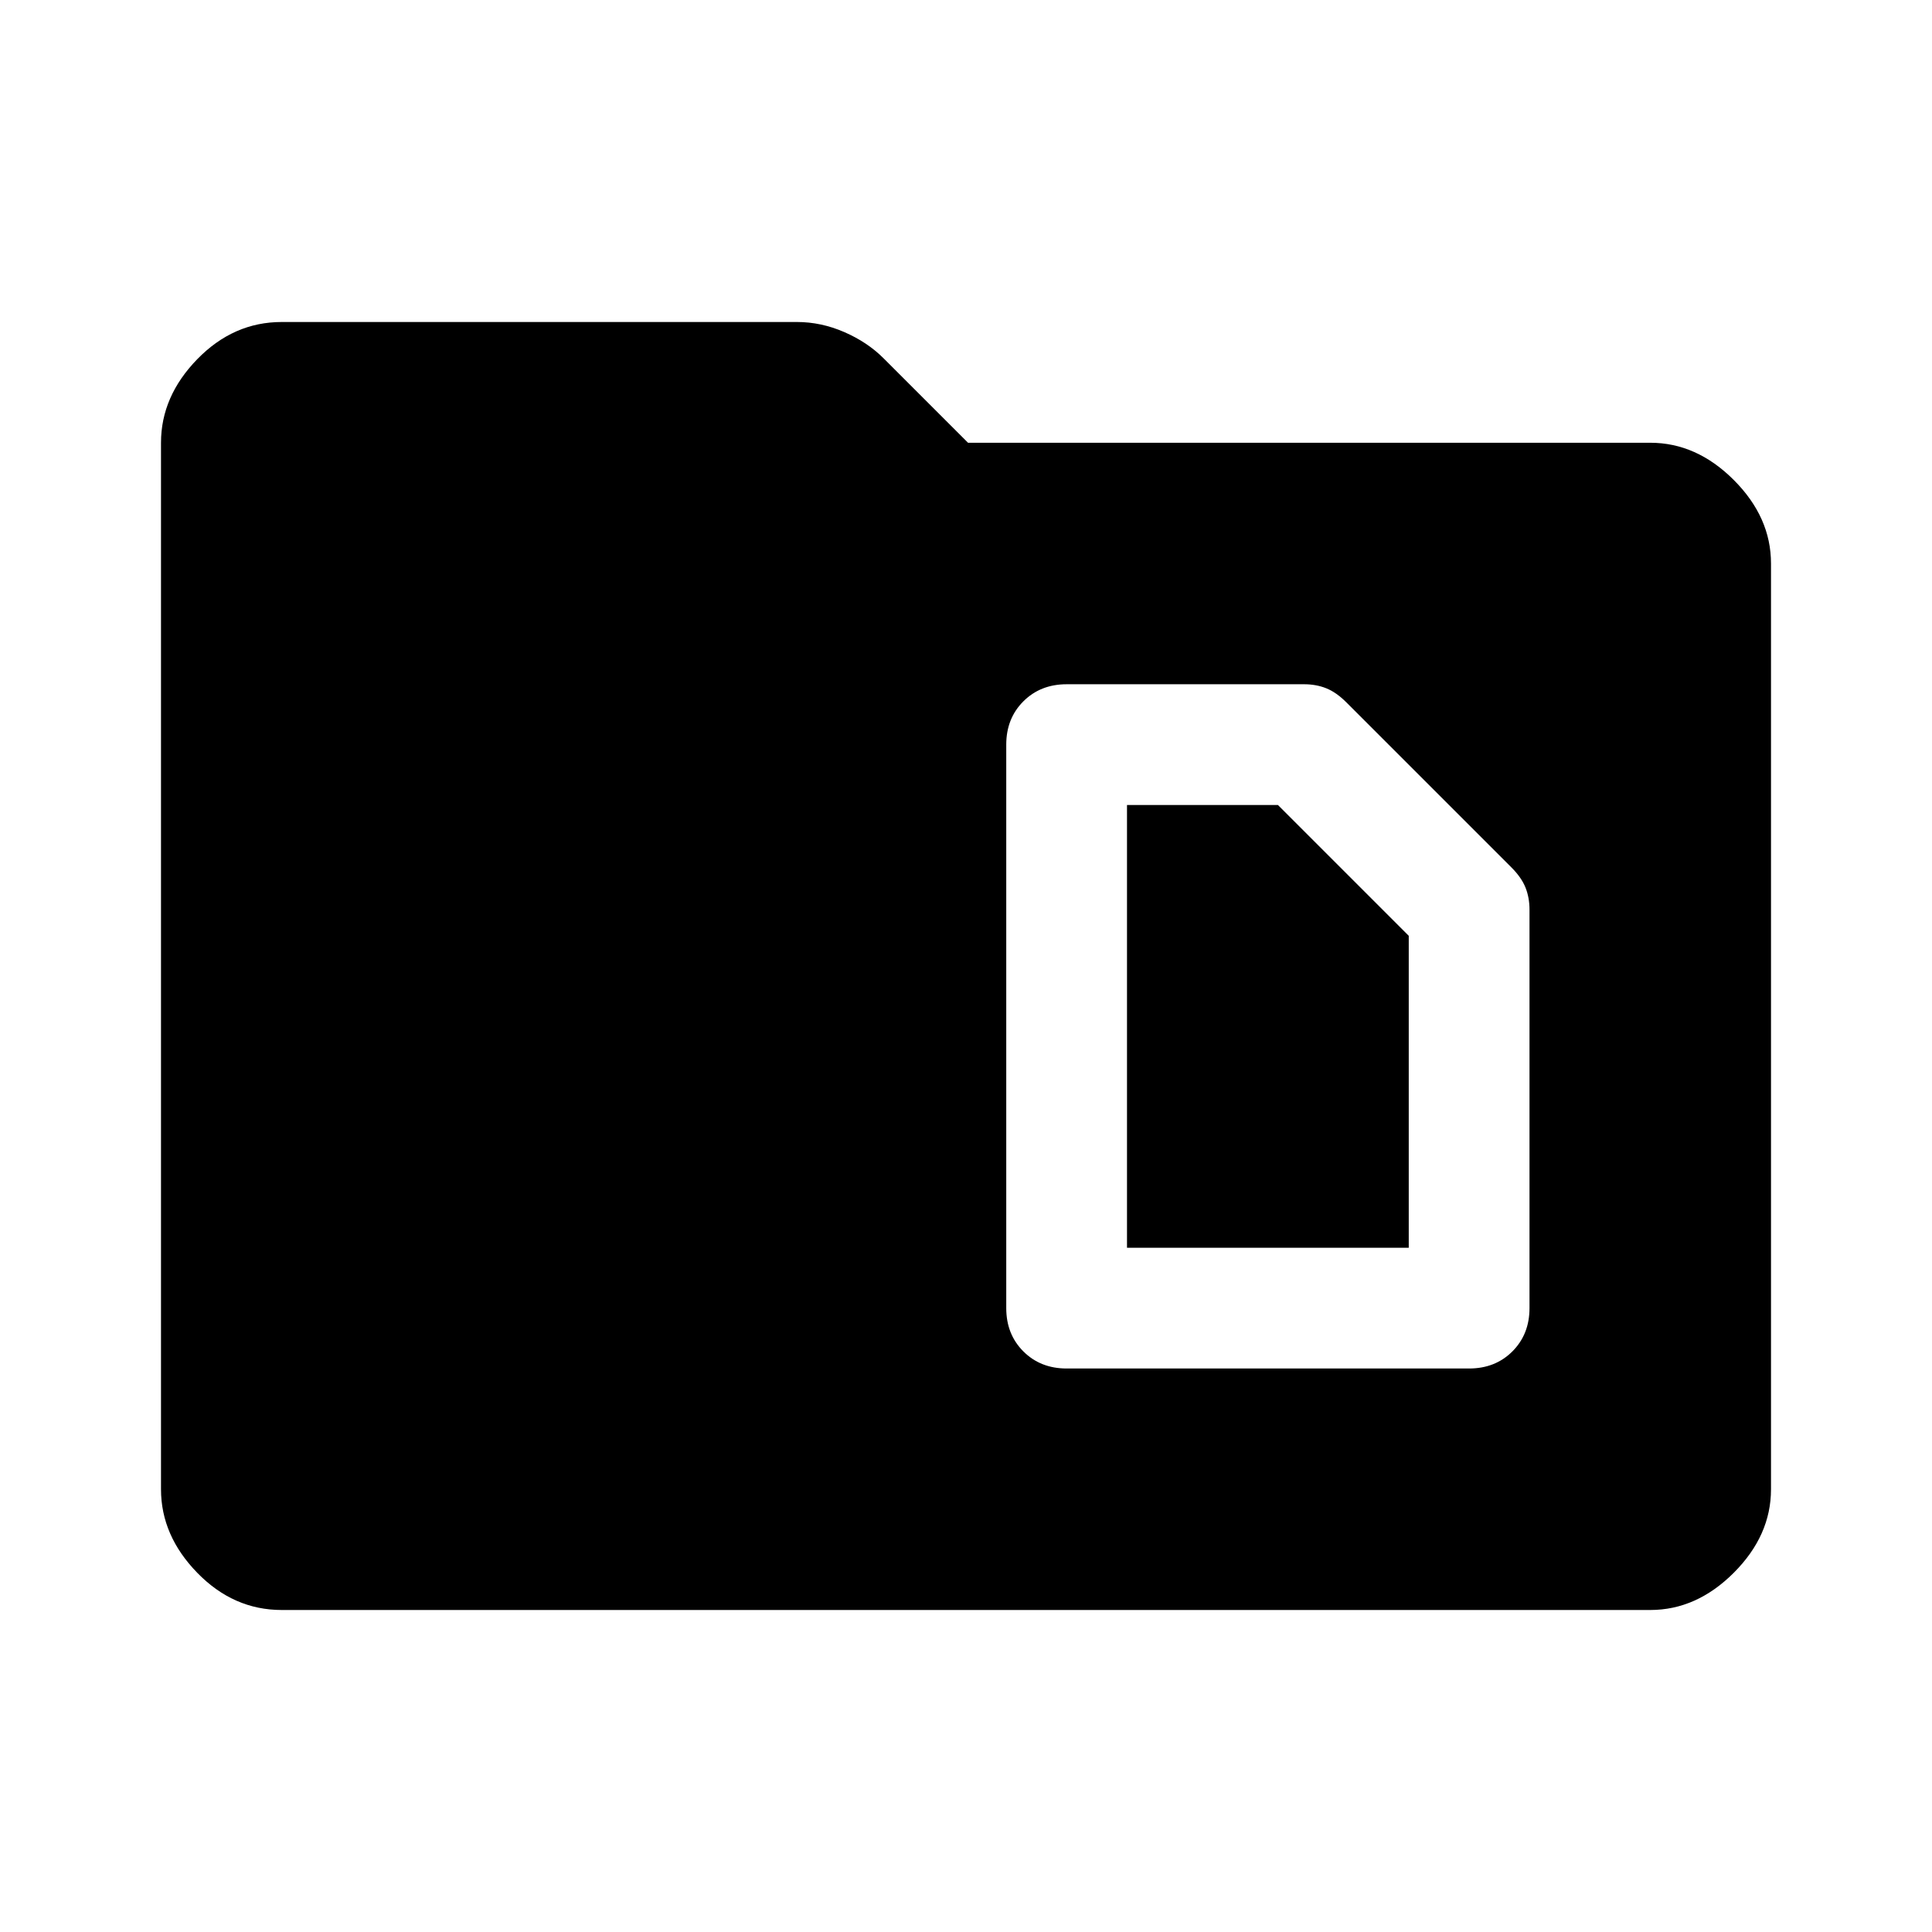 <svg xmlns="http://www.w3.org/2000/svg" width="48" height="48" viewBox="0 -960 960 960"><path d="M140-160q-24 0-42-18.5T80-220v-520q0-23 18-41.5t42-18.5h256q12 0 23.5 5t19.5 13l42 42h339q23 0 41.5 18.5T880-680v460q0 23-18.5 41.5T820-160H140Zm420-180v-220h75l65 65v155H560Zm-30 60h200q13 0 21.5-8.5T760-310v-198q0-6-2-11t-7-10l-82-82q-5-5-10-7t-11-2H530q-13 0-21.5 8.5T500-590v280q0 13 8.5 21.5T530-280Z"/></svg>